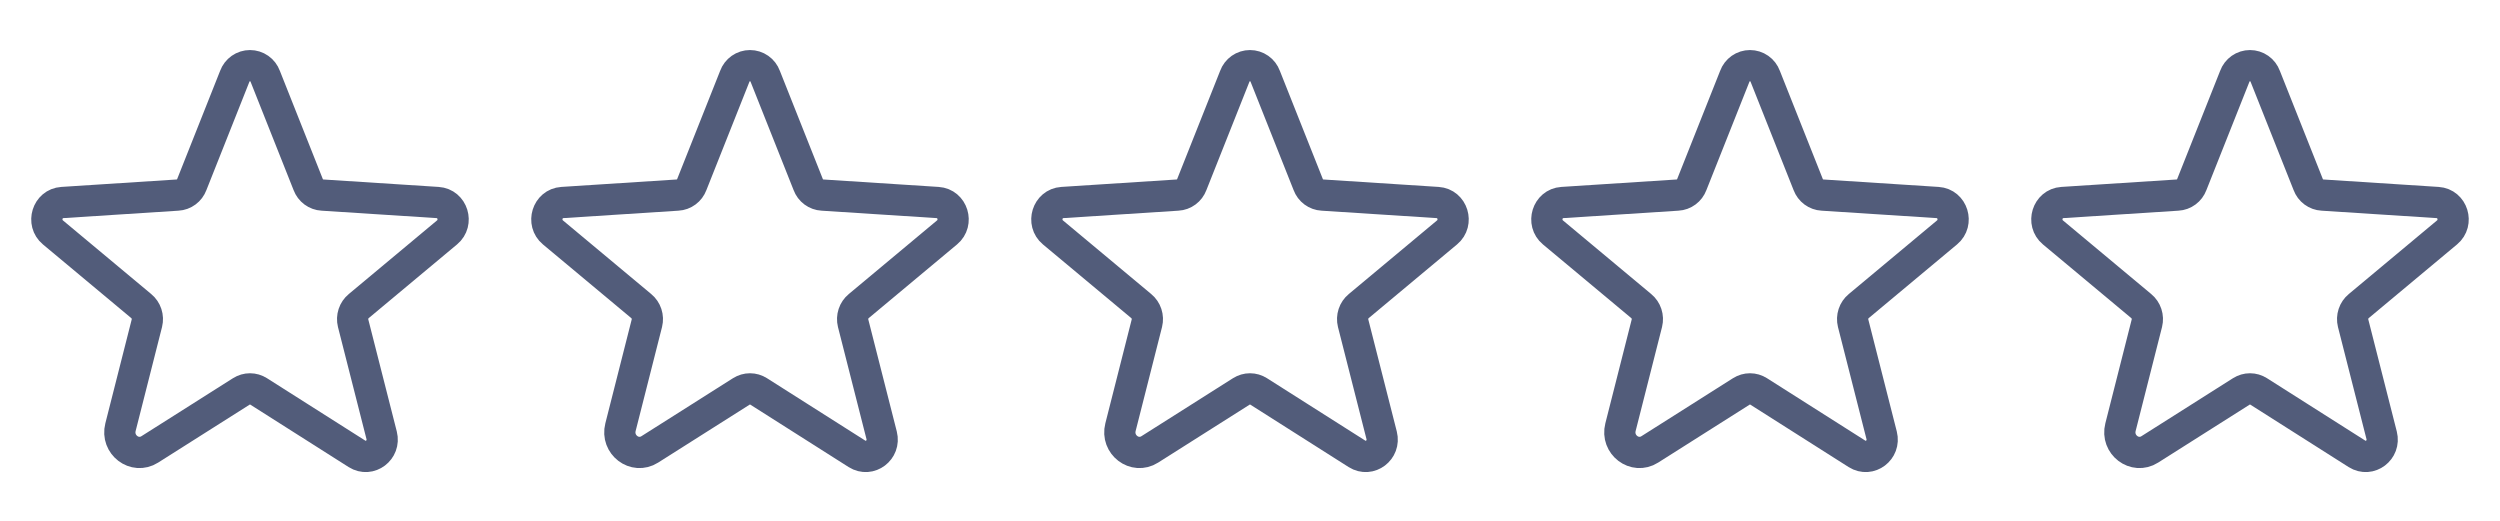 <svg width="120" height="25" viewBox="0 0 120 25" fill="none" xmlns="http://www.w3.org/2000/svg">
<path d="M12.412 18.786L17.137 21.786C17.747 22.171 18.497 21.599 18.319 20.896L16.95 15.514C16.913 15.365 16.919 15.209 16.967 15.063C17.015 14.917 17.103 14.787 17.222 14.69L21.459 11.155C22.012 10.696 21.731 9.768 21.009 9.721L15.478 9.364C15.327 9.356 15.182 9.303 15.06 9.213C14.939 9.123 14.846 9 14.793 8.858L12.731 3.664C12.676 3.514 12.577 3.385 12.446 3.293C12.315 3.201 12.159 3.152 12 3.152C11.84 3.152 11.684 3.201 11.553 3.293C11.423 3.385 11.323 3.514 11.268 3.664L9.206 8.858C9.153 9 9.061 9.123 8.939 9.213C8.818 9.303 8.673 9.356 8.522 9.364L2.99 9.721C2.268 9.768 1.987 10.696 2.54 11.155L6.778 14.69C6.896 14.787 6.985 14.917 7.033 15.063C7.081 15.209 7.087 15.365 7.05 15.514L5.784 20.502C5.569 21.346 6.468 22.03 7.19 21.571L11.587 18.786C11.71 18.708 11.854 18.666 12 18.666C12.146 18.666 12.289 18.708 12.412 18.786V18.786Z" stroke="#525C7A" stroke-width="1.5" stroke-linecap="round" stroke-linejoin="round"/>
<path d="M36.412 18.786L41.137 21.786C41.747 22.171 42.497 21.599 42.319 20.896L40.95 15.514C40.913 15.365 40.919 15.209 40.967 15.063C41.015 14.917 41.103 14.787 41.222 14.69L45.459 11.155C46.012 10.696 45.731 9.768 45.009 9.721L39.478 9.364C39.327 9.356 39.182 9.303 39.06 9.213C38.939 9.123 38.846 9 38.794 8.858L36.731 3.664C36.676 3.514 36.577 3.385 36.446 3.293C36.315 3.201 36.16 3.152 36 3.152C35.84 3.152 35.684 3.201 35.553 3.293C35.423 3.385 35.323 3.514 35.269 3.664L33.206 8.858C33.153 9 33.061 9.123 32.939 9.213C32.818 9.303 32.672 9.356 32.522 9.364L26.99 9.721C26.268 9.768 25.987 10.696 26.54 11.155L30.778 14.69C30.896 14.787 30.985 14.917 31.033 15.063C31.081 15.209 31.087 15.365 31.05 15.514L29.784 20.502C29.569 21.346 30.468 22.03 31.19 21.571L35.587 18.786C35.711 18.708 35.854 18.666 36 18.666C36.146 18.666 36.289 18.708 36.412 18.786V18.786Z" stroke="#525C7A" stroke-width="1.5" stroke-linecap="round" stroke-linejoin="round"/>
<path d="M60.412 18.786L65.137 21.786C65.747 22.171 66.497 21.599 66.319 20.896L64.95 15.514C64.913 15.365 64.919 15.209 64.967 15.063C65.015 14.917 65.103 14.787 65.222 14.69L69.459 11.155C70.012 10.696 69.731 9.768 69.009 9.721L63.478 9.364C63.327 9.356 63.182 9.303 63.06 9.213C62.939 9.123 62.846 9 62.794 8.858L60.731 3.664C60.676 3.514 60.577 3.385 60.446 3.293C60.315 3.201 60.16 3.152 60 3.152C59.84 3.152 59.684 3.201 59.553 3.293C59.423 3.385 59.323 3.514 59.269 3.664L57.206 8.858C57.153 9 57.061 9.123 56.939 9.213C56.818 9.303 56.672 9.356 56.522 9.364L50.99 9.721C50.269 9.768 49.987 10.696 50.54 11.155L54.778 14.69C54.896 14.787 54.985 14.917 55.033 15.063C55.081 15.209 55.087 15.365 55.05 15.514L53.784 20.502C53.569 21.346 54.468 22.03 55.19 21.571L59.587 18.786C59.711 18.708 59.854 18.666 60 18.666C60.146 18.666 60.289 18.708 60.412 18.786V18.786Z" stroke="#525C7A" stroke-width="1.5" stroke-linecap="round" stroke-linejoin="round"/>
<path d="M84.412 18.786L89.137 21.786C89.747 22.171 90.497 21.599 90.319 20.896L88.95 15.514C88.913 15.365 88.919 15.209 88.967 15.063C89.015 14.917 89.103 14.787 89.222 14.69L93.459 11.155C94.012 10.696 93.731 9.768 93.009 9.721L87.478 9.364C87.327 9.356 87.182 9.303 87.06 9.213C86.939 9.123 86.846 9 86.793 8.858L84.731 3.664C84.676 3.514 84.577 3.385 84.446 3.293C84.315 3.201 84.159 3.152 84 3.152C83.84 3.152 83.684 3.201 83.553 3.293C83.423 3.385 83.323 3.514 83.269 3.664L81.206 8.858C81.153 9 81.061 9.123 80.939 9.213C80.818 9.303 80.672 9.356 80.522 9.364L74.99 9.721C74.269 9.768 73.987 10.696 74.54 11.155L78.778 14.69C78.896 14.787 78.985 14.917 79.033 15.063C79.081 15.209 79.087 15.365 79.05 15.514L77.784 20.502C77.569 21.346 78.469 22.03 79.19 21.571L83.587 18.786C83.71 18.708 83.854 18.666 84 18.666C84.146 18.666 84.289 18.708 84.412 18.786V18.786Z" stroke="#525C7A" stroke-width="1.5" stroke-linecap="round" stroke-linejoin="round"/>
<path d="M108.412 18.786L113.137 21.786C113.747 22.171 114.497 21.599 114.319 20.896L112.95 15.514C112.913 15.365 112.919 15.209 112.967 15.063C113.015 14.917 113.103 14.787 113.222 14.69L117.459 11.155C118.012 10.696 117.731 9.768 117.009 9.721L111.478 9.364C111.327 9.356 111.182 9.303 111.06 9.213C110.939 9.123 110.846 9 110.794 8.858L108.731 3.664C108.676 3.514 108.577 3.385 108.446 3.293C108.315 3.201 108.159 3.152 108 3.152C107.84 3.152 107.684 3.201 107.553 3.293C107.423 3.385 107.323 3.514 107.269 3.664L105.206 8.858C105.153 9 105.061 9.123 104.939 9.213C104.818 9.303 104.673 9.356 104.522 9.364L98.99 9.721C98.269 9.768 97.987 10.696 98.54 11.155L102.778 14.69C102.896 14.787 102.985 14.917 103.033 15.063C103.081 15.209 103.087 15.365 103.05 15.514L101.784 20.502C101.569 21.346 102.469 22.03 103.19 21.571L107.587 18.786C107.711 18.708 107.854 18.666 108 18.666C108.146 18.666 108.289 18.708 108.412 18.786V18.786Z" stroke="#525C7A" stroke-width="1.5" stroke-linecap="round" stroke-linejoin="round"/>
</svg>
